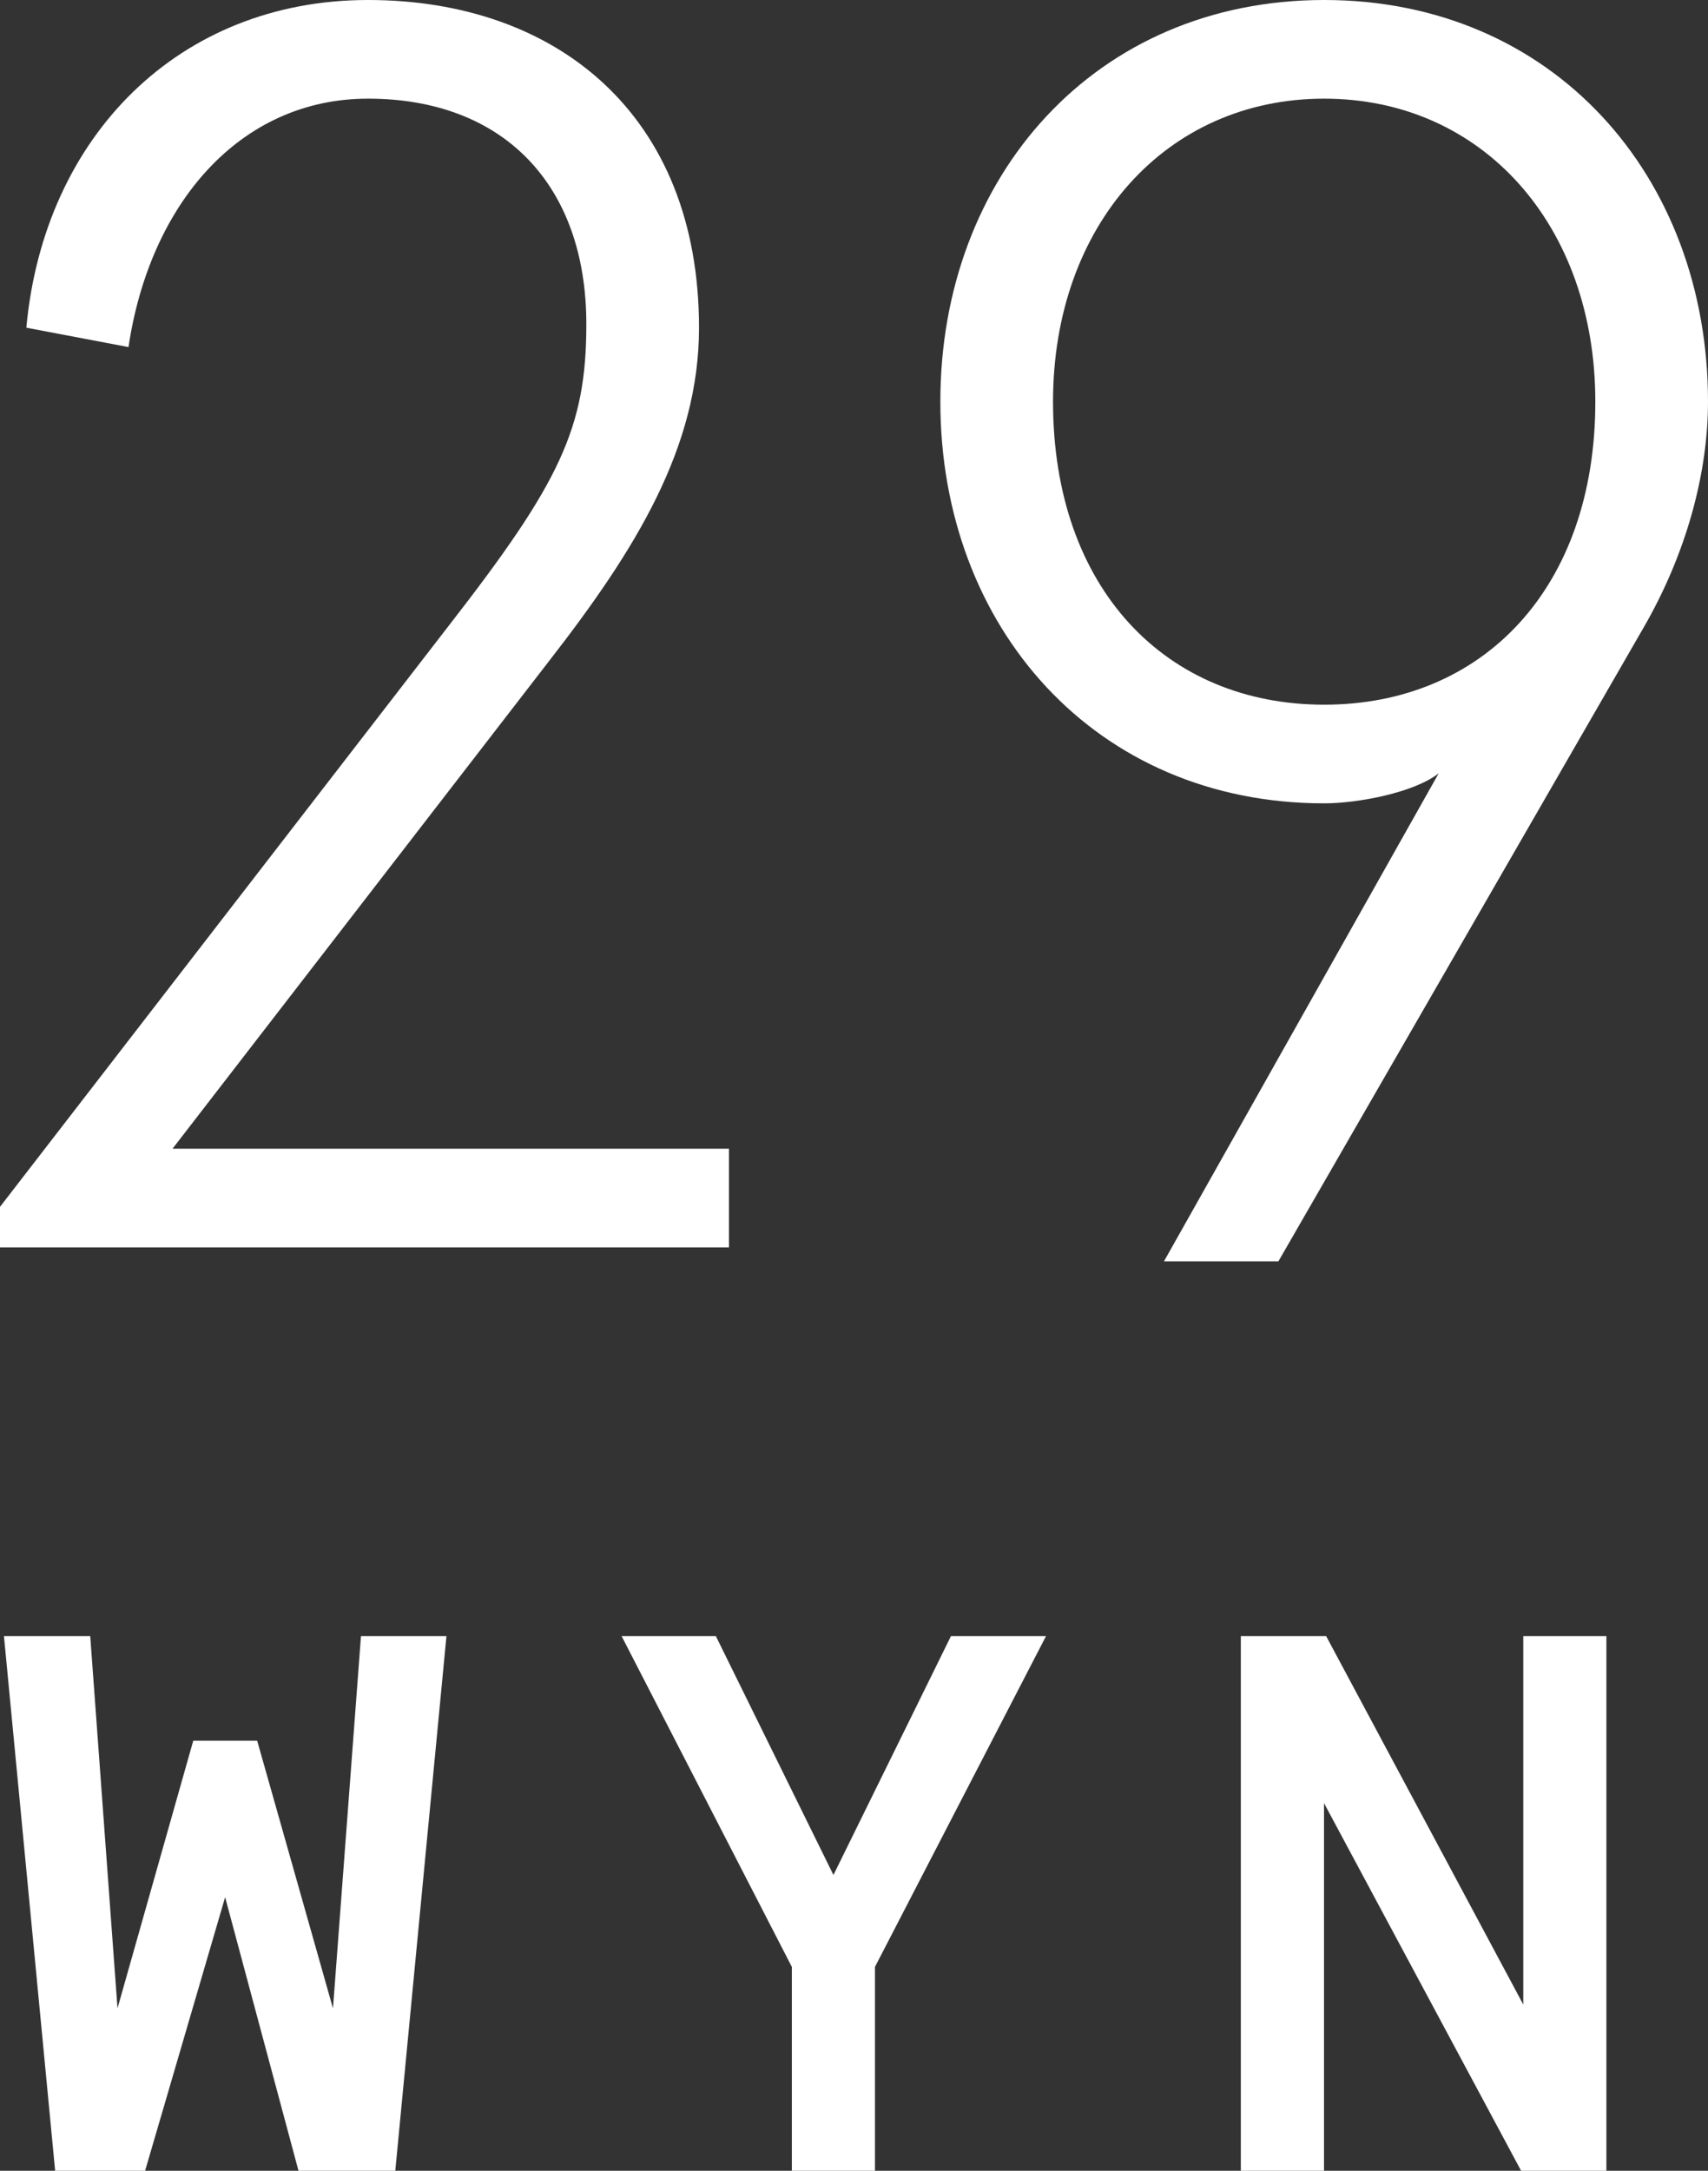 <svg xmlns="http://www.w3.org/2000/svg" id="Layer_1" viewBox="0 0 216 274.38"><rect x="0" y="0" width="216" height="274.38" fill="#333333" stroke="none"/><polygon points="42.11 253.85 32.58 220.22 32.52 220.02 24.44 220.02 14.86 253.84 11.43 207.06 11.41 206.8 .5 206.8 6.95 274.13 6.97 274.38 18.35 274.38 28.47 239.8 37.75 274.38 49.99 274.38 56.43 207.11 56.46 206.8 45.65 206.8 42.11 253.85" fill="#fff"></polygon><polygon points="105.4 236.99 90.61 206.96 90.54 206.8 78.61 206.8 100.14 248.61 100.14 274.38 110.65 274.38 110.65 248.61 132.07 207.21 132.28 206.8 120.26 206.8 105.4 236.99" fill="#fff"></polygon><polygon points="192.64 206.8 192.64 253.37 167.79 206.95 167.71 206.8 156.92 206.8 156.92 274.38 167.44 274.38 167.44 227.91 192.29 274.24 192.37 274.38 203.15 274.38 203.15 206.8 192.64 206.8" fill="#fff"></polygon><path d="m0,152.54l56.78-73.49c14.03-18.04,17.37-24.94,17.37-38.08,0-17.59-10.47-28.5-27.61-28.5-16.26,0-27.61,13.36-30.29,31.4l-12.92-2.45C5.57,17.15,22.71,0,46.54,0s41.86,14.48,41.86,41.42c0,15.14-8.02,28.06-18.93,42.09l-47.65,61.68h70.37v12.47H0v-5.12h0Z" fill="#fff"></path><path d="m201.75,50.77c0-22.27-14.25-38.3-34.29-38.3s-34.29,16.03-34.29,38.3c0,23.6,14.25,38.3,34.29,38.3s34.29-14.7,34.29-38.3m-19.82,46.98c-3.12,2.45-10.24,3.79-14.47,3.79-28.95,0-48.54-22.27-48.54-50.77S138.51,0,167.46,0s48.54,22.27,48.54,50.77c0,8.91-2.67,19.15-8.24,28.72l-46.09,79.94h-14.47l34.74-61.68h-.01Z" fill="#fff"></path></svg>